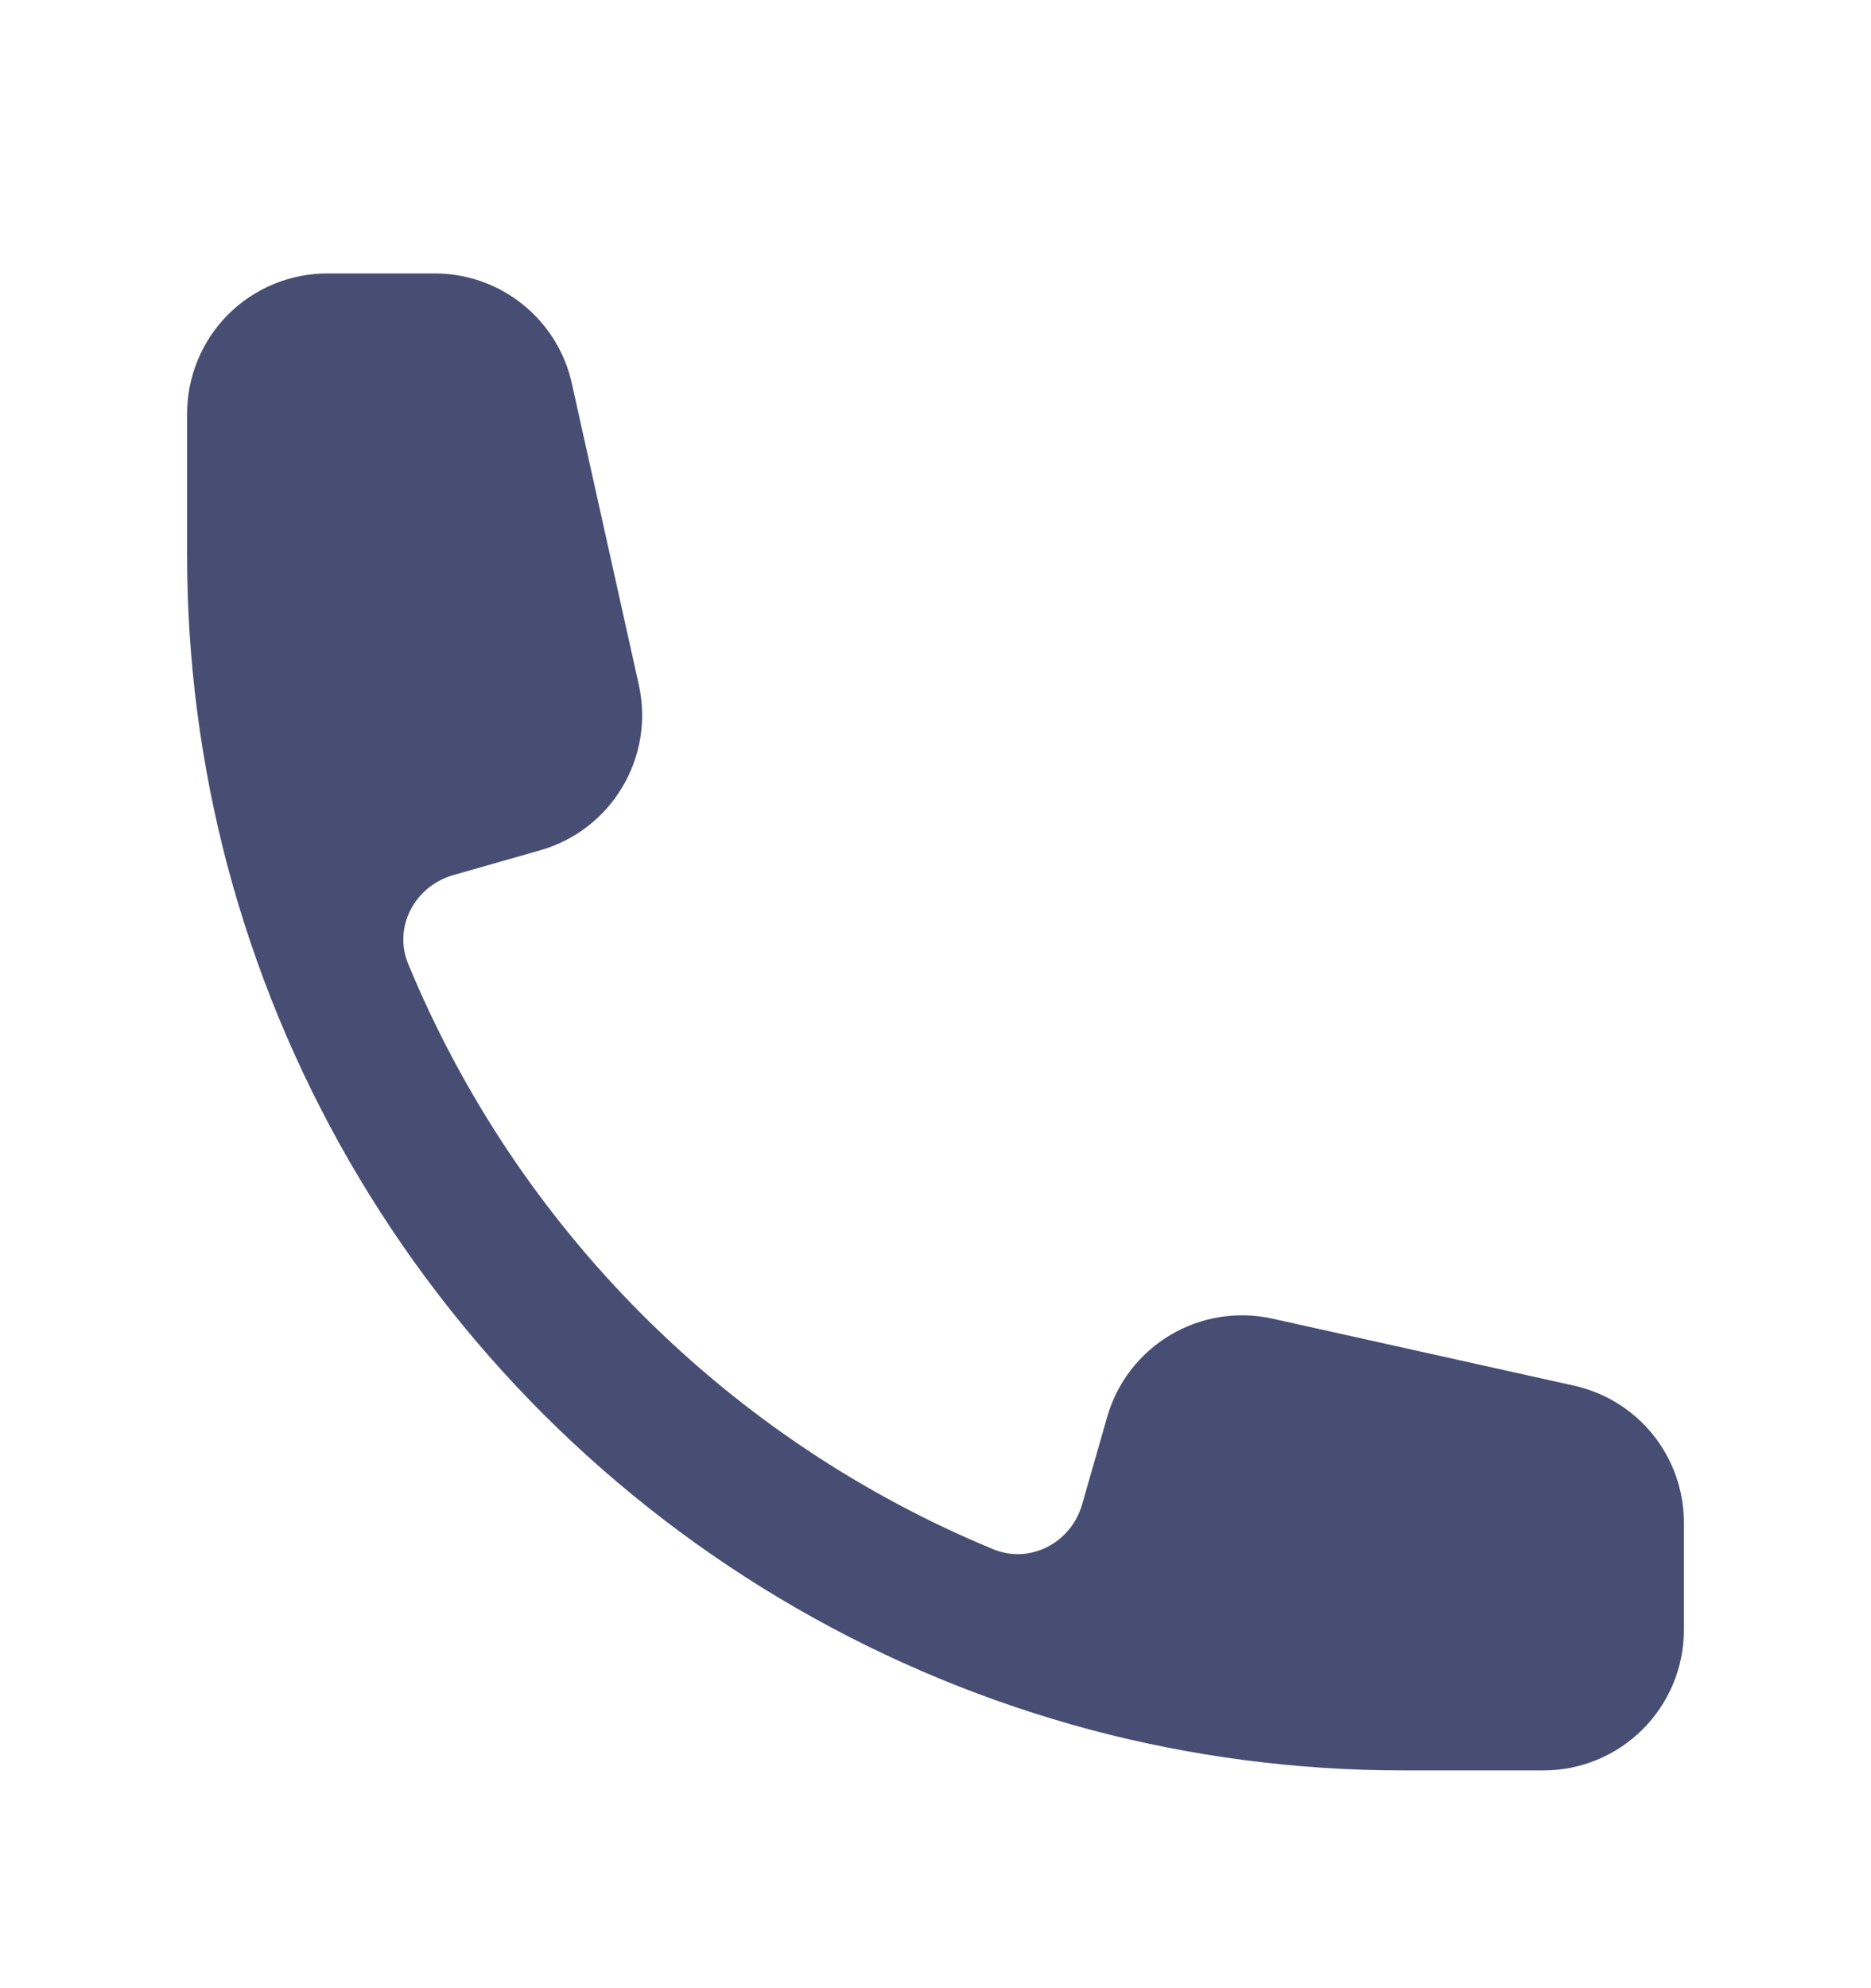 <svg width="16" height="17" viewBox="0 0 16 17" fill="none" xmlns="http://www.w3.org/2000/svg">
<g opacity="0.8">
<path fill-rule="evenodd" clip-rule="evenodd" d="M1.6 3.538C1.6 3.22 1.726 2.914 1.951 2.689C2.176 2.464 2.481 2.338 2.8 2.338H3.718C3.991 2.338 4.256 2.431 4.469 2.602C4.682 2.773 4.831 3.011 4.89 3.278L5.463 5.856C5.529 6.155 5.479 6.467 5.322 6.73C5.166 6.993 4.915 7.186 4.621 7.27L3.875 7.483C3.547 7.577 3.36 7.927 3.491 8.243C3.955 9.365 4.636 10.385 5.494 11.243C6.353 12.102 7.372 12.783 8.494 13.247C8.81 13.377 9.16 13.191 9.254 12.863L9.468 12.116C9.552 11.822 9.745 11.572 10.008 11.415C10.27 11.259 10.583 11.209 10.881 11.275L13.46 11.848C13.726 11.907 13.965 12.055 14.136 12.268C14.307 12.481 14.4 12.746 14.4 13.02V13.938C14.4 14.256 14.273 14.561 14.048 14.786C13.823 15.011 13.518 15.138 13.2 15.138H12C11.08 15.138 10.189 15.018 9.339 14.794C7.564 14.322 5.945 13.39 4.646 12.091C3.347 10.793 2.415 9.174 1.944 7.399C1.715 6.53 1.599 5.636 1.6 4.738V3.538Z" fill="#1A2150"/>
</g>
</svg>
